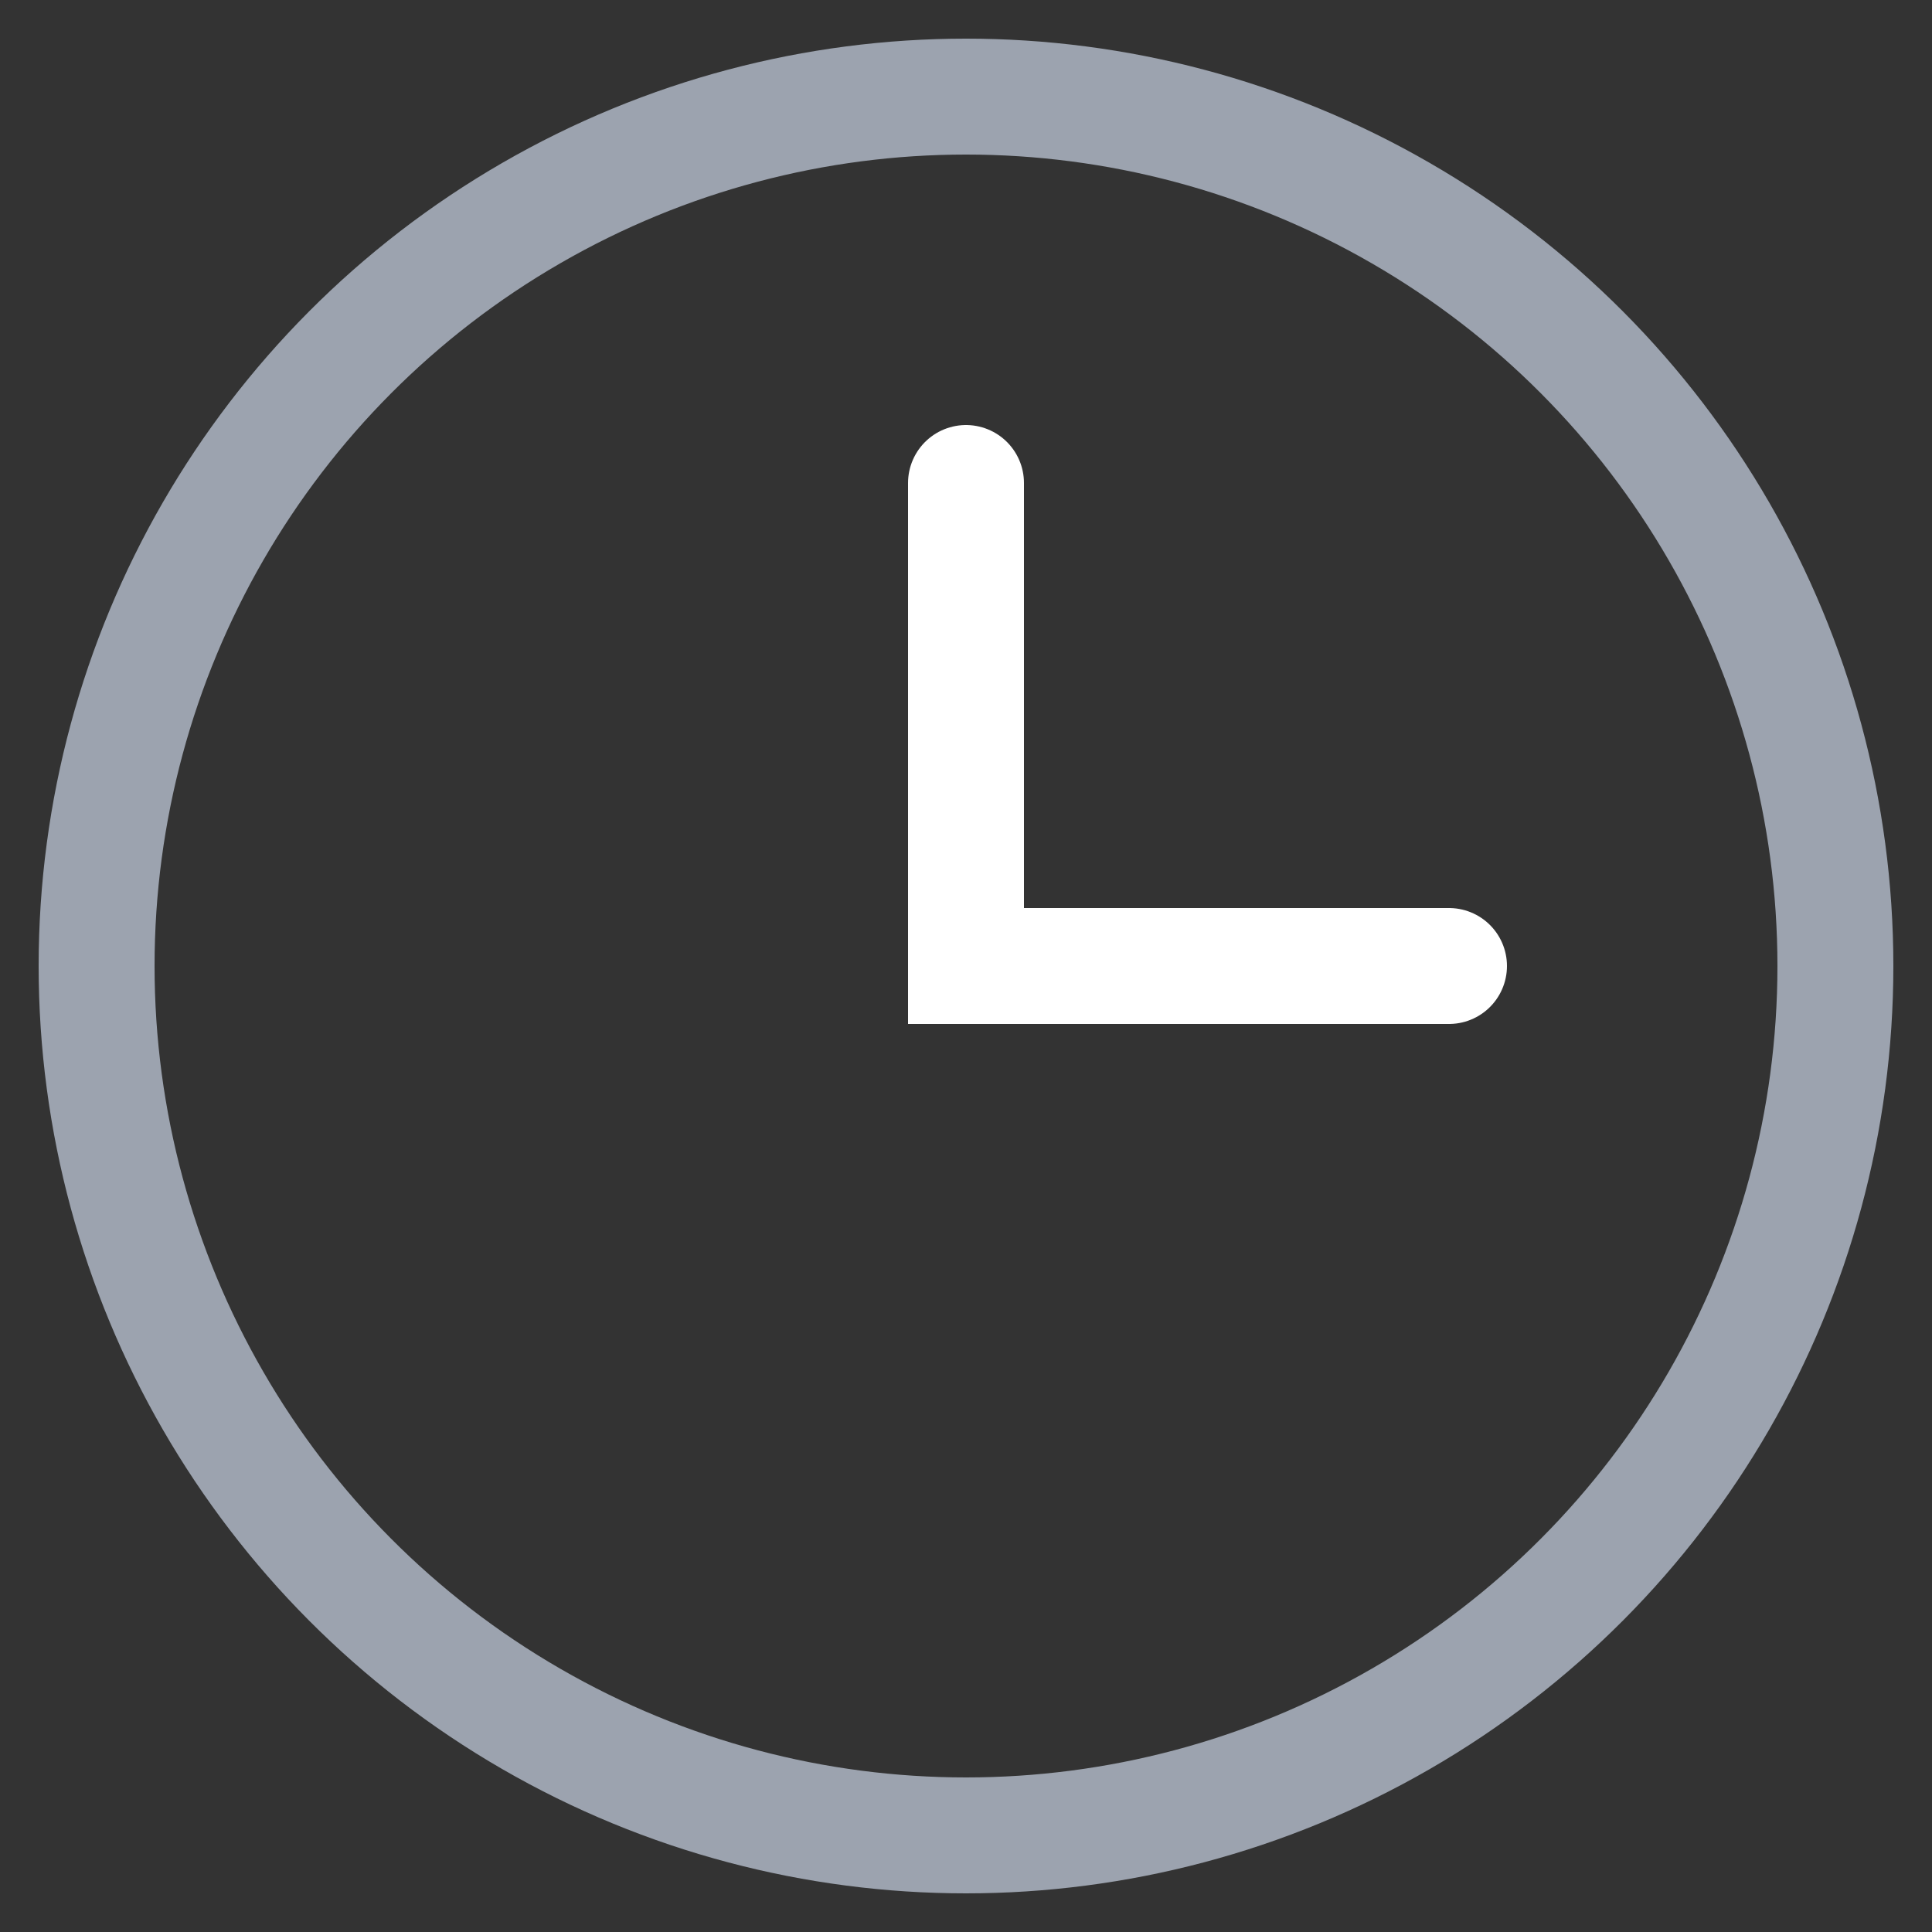 <svg viewBox="0 0 100 100" fill="none" xmlns="http://www.w3.org/2000/svg">  
  <rect x="0" y="0" width="100" height="100" fill="#333333" stroke="none"/>  
  <circle cx="50" cy="50" r="45" fill="none" stroke="#9ca3af" stroke-width="6"/>
  <path d="M50 25V50H75" stroke="white" stroke-width="6" stroke-linecap="round"/>
</svg>